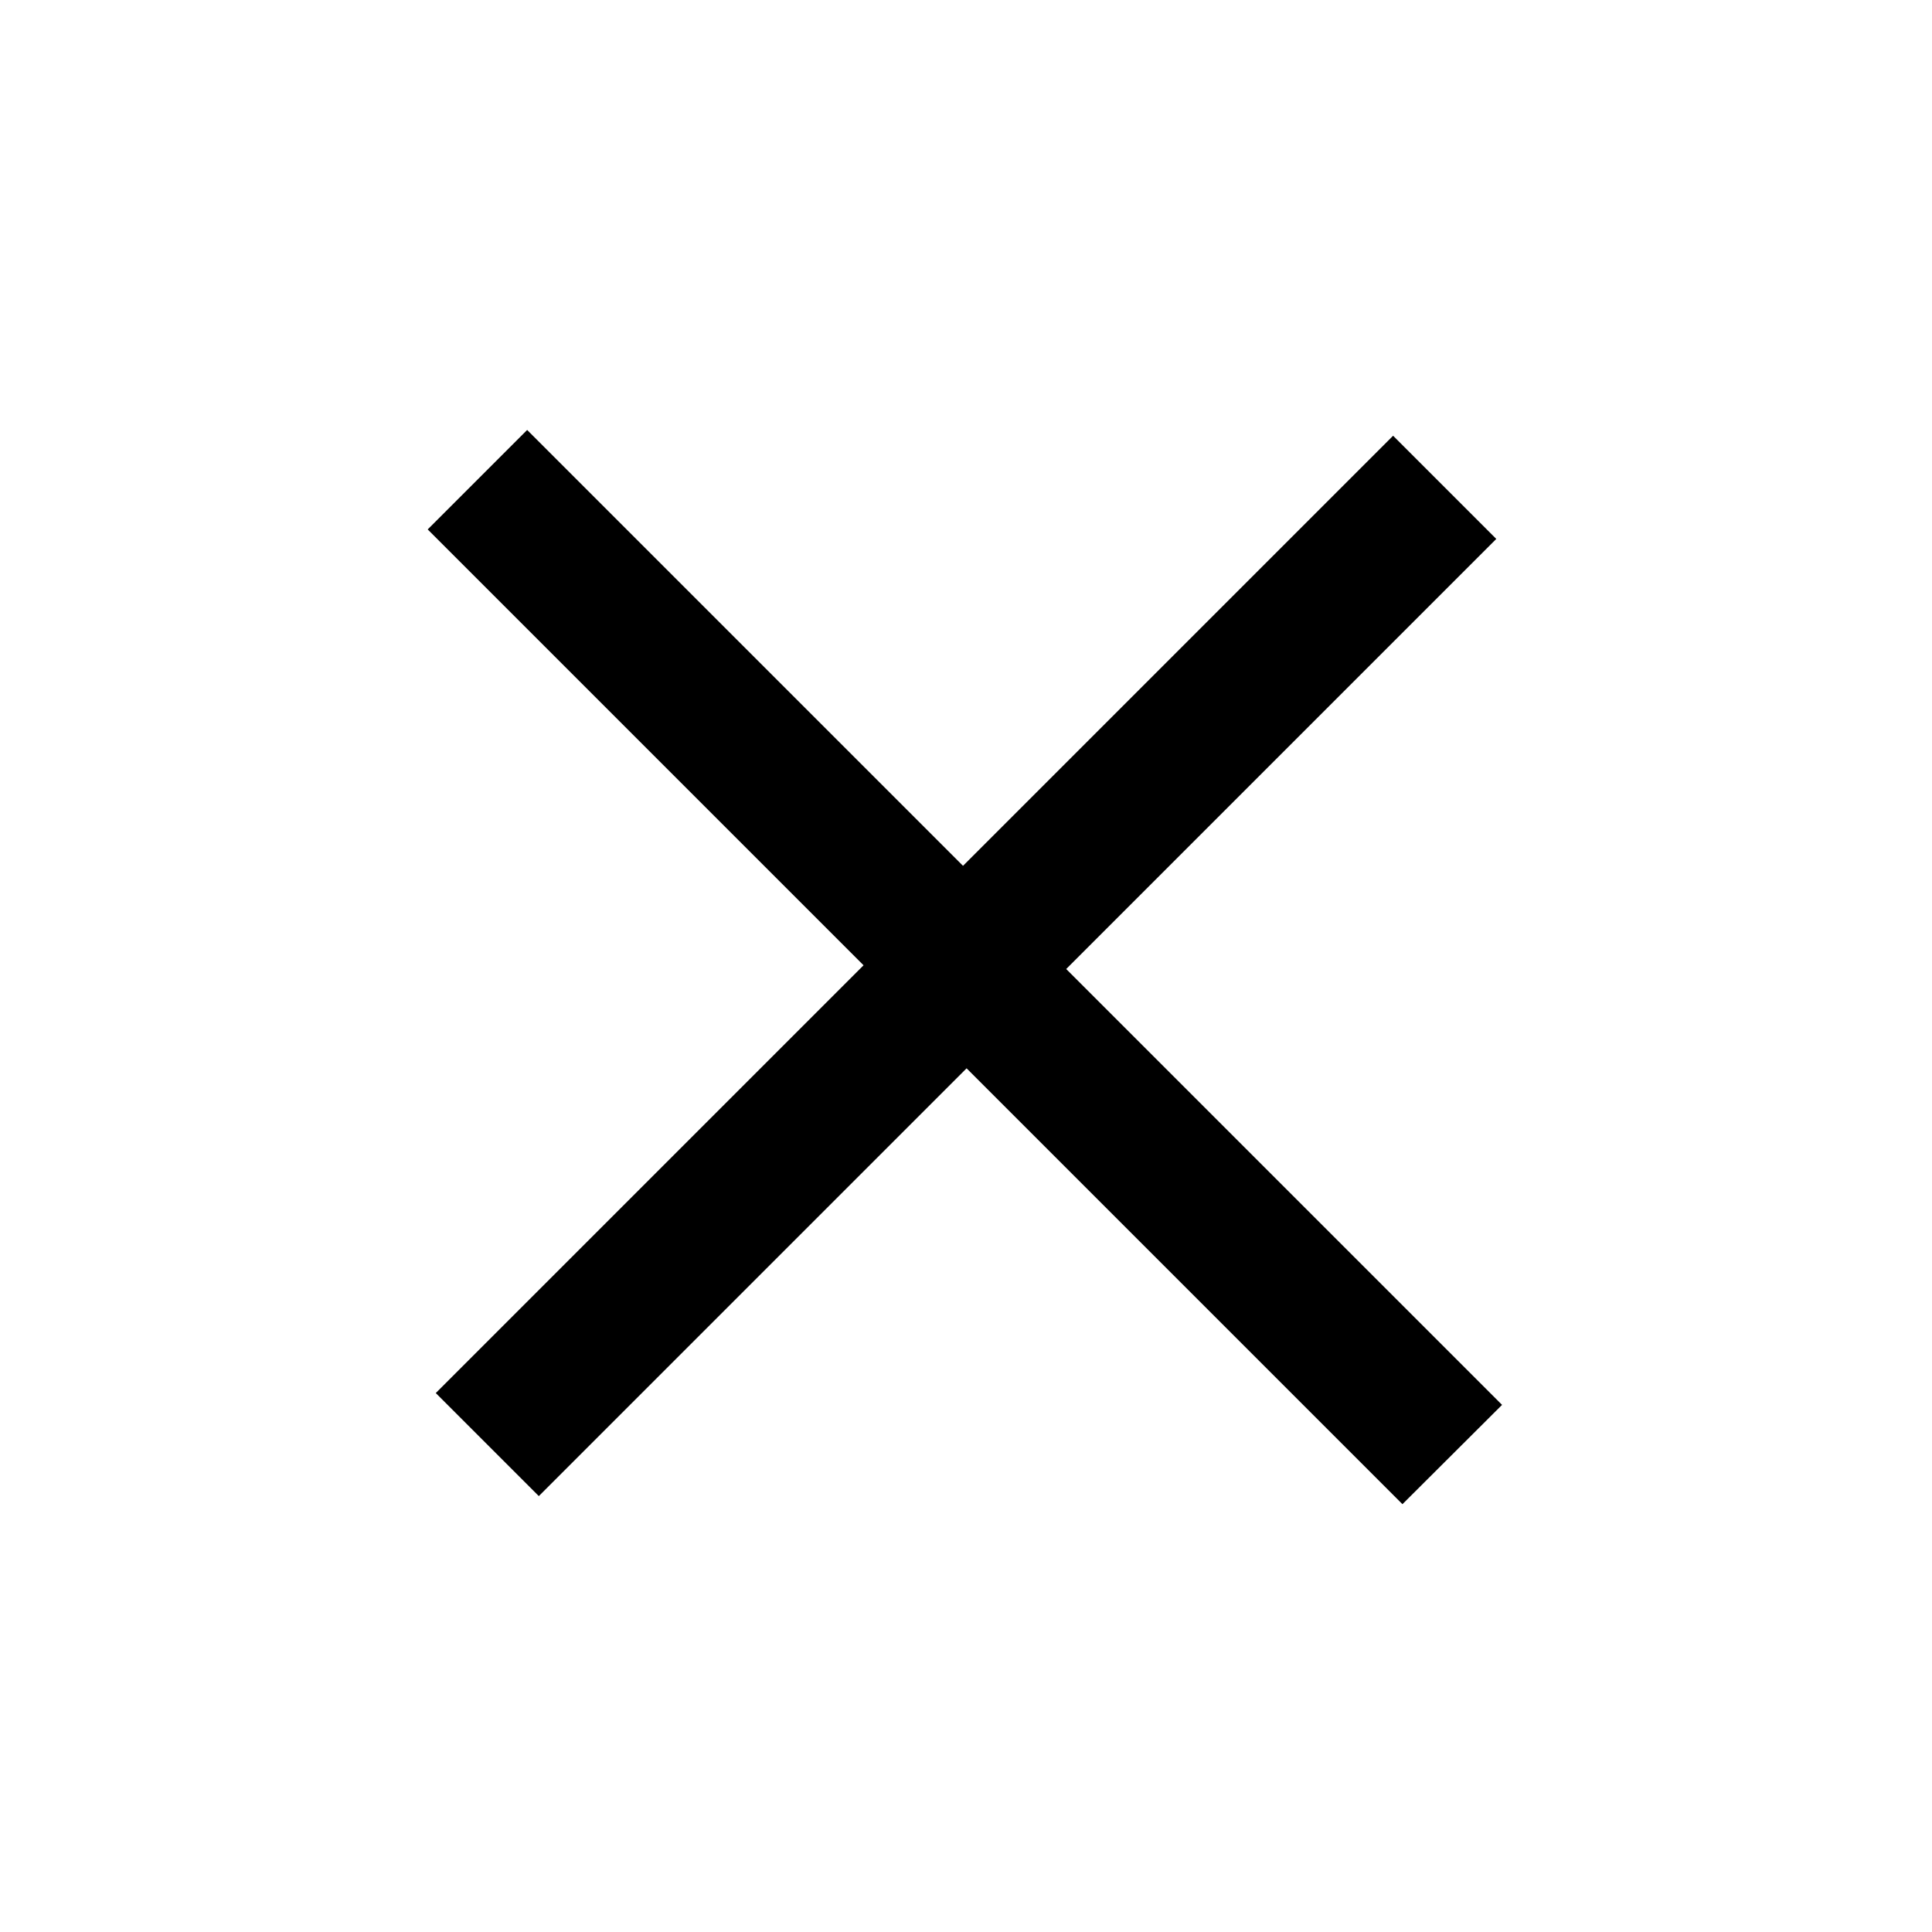 <svg xmlns="http://www.w3.org/2000/svg" width="26.015" height="26.015" viewBox="0 0 26.015 26.015">
  <path id="Path_12171" data-name="Path 12171" d="M5.81-23.336h-8.3v8.146H-4.452v-8.146h-8.3V-25.23h8.3v-8.19h1.965v8.19h8.3Z" transform="translate(-1.725 32.647) rotate(45)"/>
</svg>
